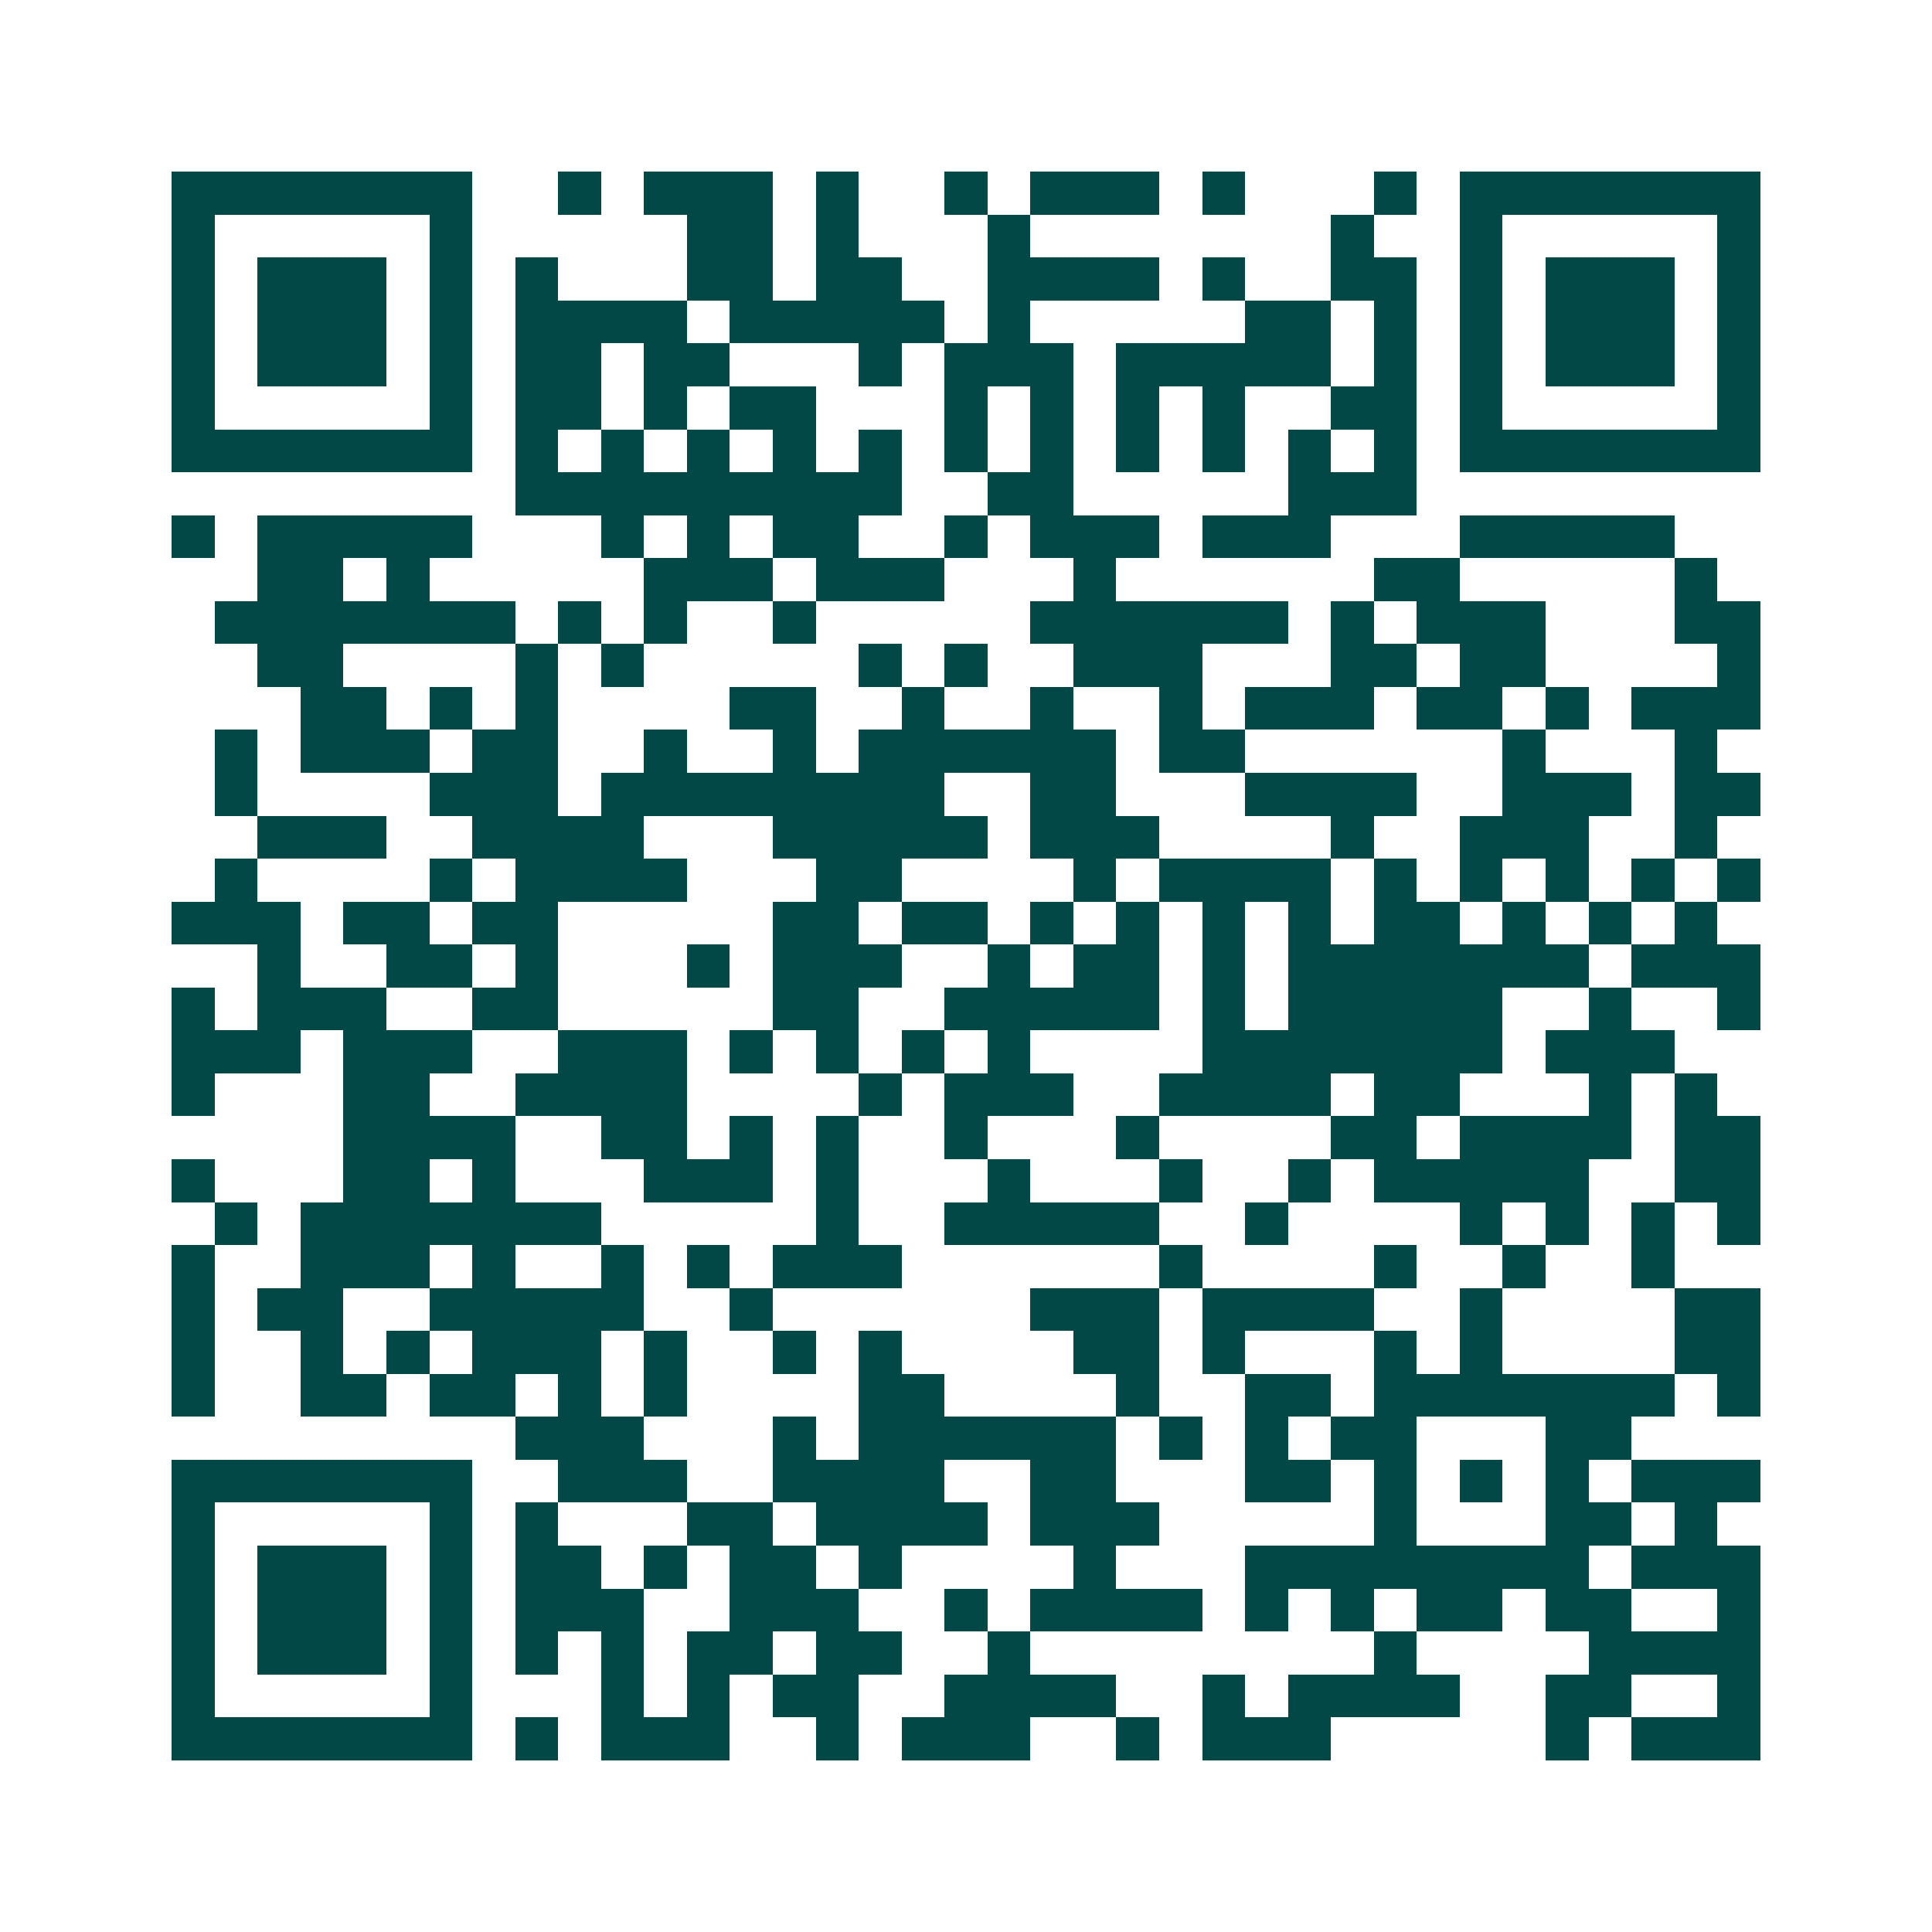 <svg xmlns="http://www.w3.org/2000/svg" width="200" height="200" viewBox="0 0 45 45" shape-rendering="crispEdges"><path fill="#ffffff" d="M0 0h45v45H0z"/><path stroke="#014847" d="M4 4.5h7m2 0h1m1 0h3m1 0h1m2 0h1m1 0h3m1 0h1m3 0h1m1 0h7M4 5.5h1m5 0h1m5 0h2m1 0h1m3 0h1m7 0h1m2 0h1m5 0h1M4 6.5h1m1 0h3m1 0h1m1 0h1m3 0h2m1 0h2m2 0h4m1 0h1m2 0h2m1 0h1m1 0h3m1 0h1M4 7.5h1m1 0h3m1 0h1m1 0h4m1 0h5m1 0h1m5 0h2m1 0h1m1 0h1m1 0h3m1 0h1M4 8.5h1m1 0h3m1 0h1m1 0h2m1 0h2m3 0h1m1 0h3m1 0h5m1 0h1m1 0h1m1 0h3m1 0h1M4 9.5h1m5 0h1m1 0h2m1 0h1m1 0h2m3 0h1m1 0h1m1 0h1m1 0h1m2 0h2m1 0h1m5 0h1M4 10.5h7m1 0h1m1 0h1m1 0h1m1 0h1m1 0h1m1 0h1m1 0h1m1 0h1m1 0h1m1 0h1m1 0h1m1 0h7M12 11.5h9m2 0h2m5 0h3M4 12.5h1m1 0h5m3 0h1m1 0h1m1 0h2m2 0h1m1 0h3m1 0h3m3 0h5M6 13.5h2m1 0h1m5 0h3m1 0h3m3 0h1m6 0h2m5 0h1M5 14.5h7m1 0h1m1 0h1m2 0h1m5 0h6m1 0h1m1 0h3m3 0h2M6 15.5h2m4 0h1m1 0h1m5 0h1m1 0h1m2 0h3m3 0h2m1 0h2m4 0h1M7 16.5h2m1 0h1m1 0h1m4 0h2m2 0h1m2 0h1m2 0h1m1 0h3m1 0h2m1 0h1m1 0h3M5 17.5h1m1 0h3m1 0h2m2 0h1m2 0h1m1 0h6m1 0h2m6 0h1m3 0h1M5 18.5h1m4 0h3m1 0h8m2 0h2m3 0h4m2 0h3m1 0h2M6 19.5h3m2 0h4m3 0h5m1 0h3m4 0h1m2 0h3m2 0h1M5 20.5h1m4 0h1m1 0h4m3 0h2m4 0h1m1 0h4m1 0h1m1 0h1m1 0h1m1 0h1m1 0h1M4 21.5h3m1 0h2m1 0h2m5 0h2m1 0h2m1 0h1m1 0h1m1 0h1m1 0h1m1 0h2m1 0h1m1 0h1m1 0h1M6 22.5h1m2 0h2m1 0h1m3 0h1m1 0h3m2 0h1m1 0h2m1 0h1m1 0h7m1 0h3M4 23.5h1m1 0h3m2 0h2m5 0h2m2 0h5m1 0h1m1 0h5m2 0h1m2 0h1M4 24.5h3m1 0h3m2 0h3m1 0h1m1 0h1m1 0h1m1 0h1m4 0h7m1 0h3M4 25.5h1m3 0h2m2 0h4m4 0h1m1 0h3m2 0h4m1 0h2m3 0h1m1 0h1M8 26.5h4m2 0h2m1 0h1m1 0h1m2 0h1m3 0h1m4 0h2m1 0h4m1 0h2M4 27.5h1m3 0h2m1 0h1m3 0h3m1 0h1m3 0h1m3 0h1m2 0h1m1 0h5m2 0h2M5 28.5h1m1 0h7m5 0h1m2 0h5m2 0h1m4 0h1m1 0h1m1 0h1m1 0h1M4 29.5h1m2 0h3m1 0h1m2 0h1m1 0h1m1 0h3m6 0h1m4 0h1m2 0h1m2 0h1M4 30.5h1m1 0h2m2 0h5m2 0h1m6 0h3m1 0h4m2 0h1m4 0h2M4 31.5h1m2 0h1m1 0h1m1 0h3m1 0h1m2 0h1m1 0h1m4 0h2m1 0h1m3 0h1m1 0h1m4 0h2M4 32.5h1m2 0h2m1 0h2m1 0h1m1 0h1m4 0h2m4 0h1m2 0h2m1 0h7m1 0h1M12 33.5h3m3 0h1m1 0h6m1 0h1m1 0h1m1 0h2m3 0h2M4 34.5h7m2 0h3m2 0h4m2 0h2m3 0h2m1 0h1m1 0h1m1 0h1m1 0h3M4 35.5h1m5 0h1m1 0h1m3 0h2m1 0h4m1 0h3m5 0h1m3 0h2m1 0h1M4 36.5h1m1 0h3m1 0h1m1 0h2m1 0h1m1 0h2m1 0h1m4 0h1m3 0h8m1 0h3M4 37.5h1m1 0h3m1 0h1m1 0h3m2 0h3m2 0h1m1 0h4m1 0h1m1 0h1m1 0h2m1 0h2m2 0h1M4 38.5h1m1 0h3m1 0h1m1 0h1m1 0h1m1 0h2m1 0h2m2 0h1m8 0h1m4 0h4M4 39.5h1m5 0h1m3 0h1m1 0h1m1 0h2m2 0h4m2 0h1m1 0h4m2 0h2m2 0h1M4 40.5h7m1 0h1m1 0h3m2 0h1m1 0h3m2 0h1m1 0h3m5 0h1m1 0h3"/></svg>
